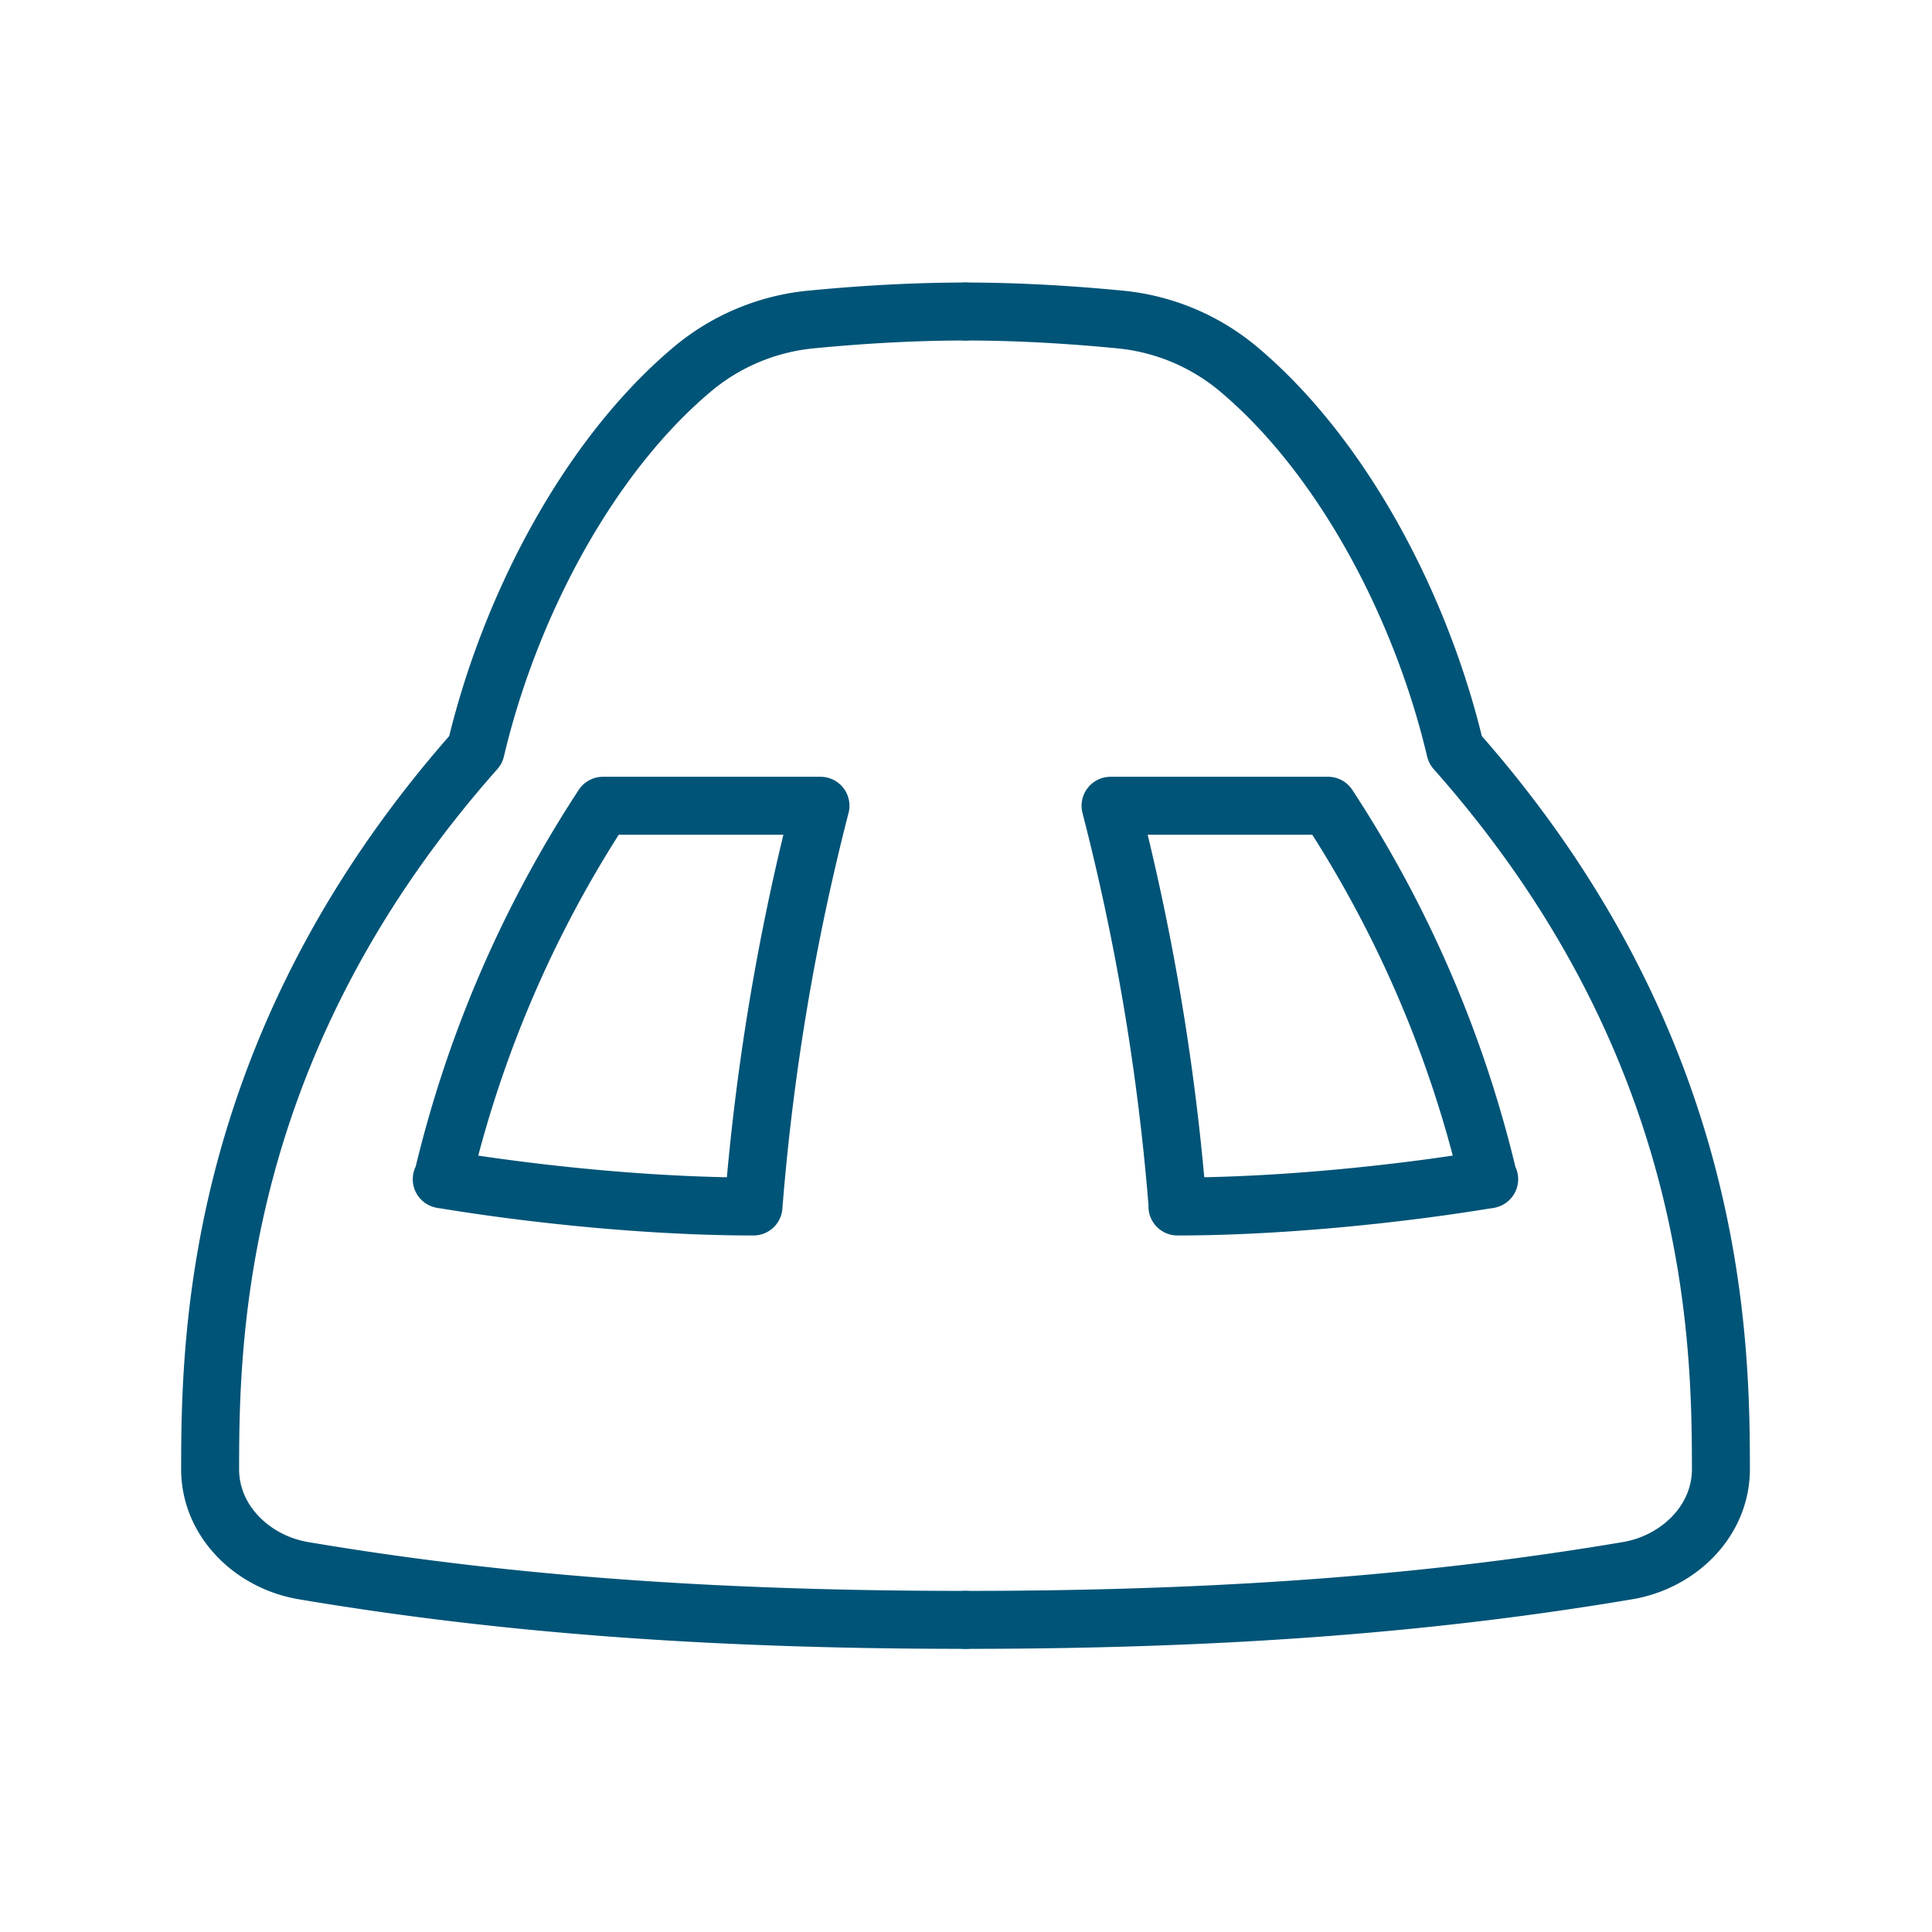 <svg viewBox="0 0 500 500" xmlns="http://www.w3.org/2000/svg" data-name="Livello 1" id="Livello_1"><defs><style>.cls-1{fill:none;stroke:#005477;stroke-linecap:round;stroke-linejoin:round;stroke-width:15px;}</style></defs><path d="M249.88,419.22c69.58,0,123.06-4.59,171.32-12.73,13.23-2.23,24.17-12.85,24.17-26.26,0-34.91-1.41-110.21-68.73-186.17-8.66-36.71-28.93-75.57-55.89-98.35a56.12,56.12,0,0,0-30.64-13c-10.25-1-24.67-2.09-40.23-2.09" class="cls-1"></path><path d="M249.87,419.22c-69.58,0-123.06-4.59-171.32-12.73-13.23-2.23-24.17-12.85-24.17-26.26,0-34.91,1.41-110.21,68.73-186.17C131.77,157.35,152,118.49,179,95.71a56.12,56.12,0,0,1,30.64-13c10.25-1,24.67-2.09,40.24-2.09" class="cls-1"></path><path d="M385.25,305.23a303.1,303.1,0,0,0-41.55-96.7H287.41a607,607,0,0,1,17.37,103.71h-.06c25.65,0,56.23-3,80.68-7.06" class="cls-1"></path><path d="M114.5,305.23a303.1,303.1,0,0,1,41.55-96.7h56.29A607,607,0,0,0,195,312.24H195c-25.95,0-56.23-3-80.68-7.06" class="cls-1"></path></svg>